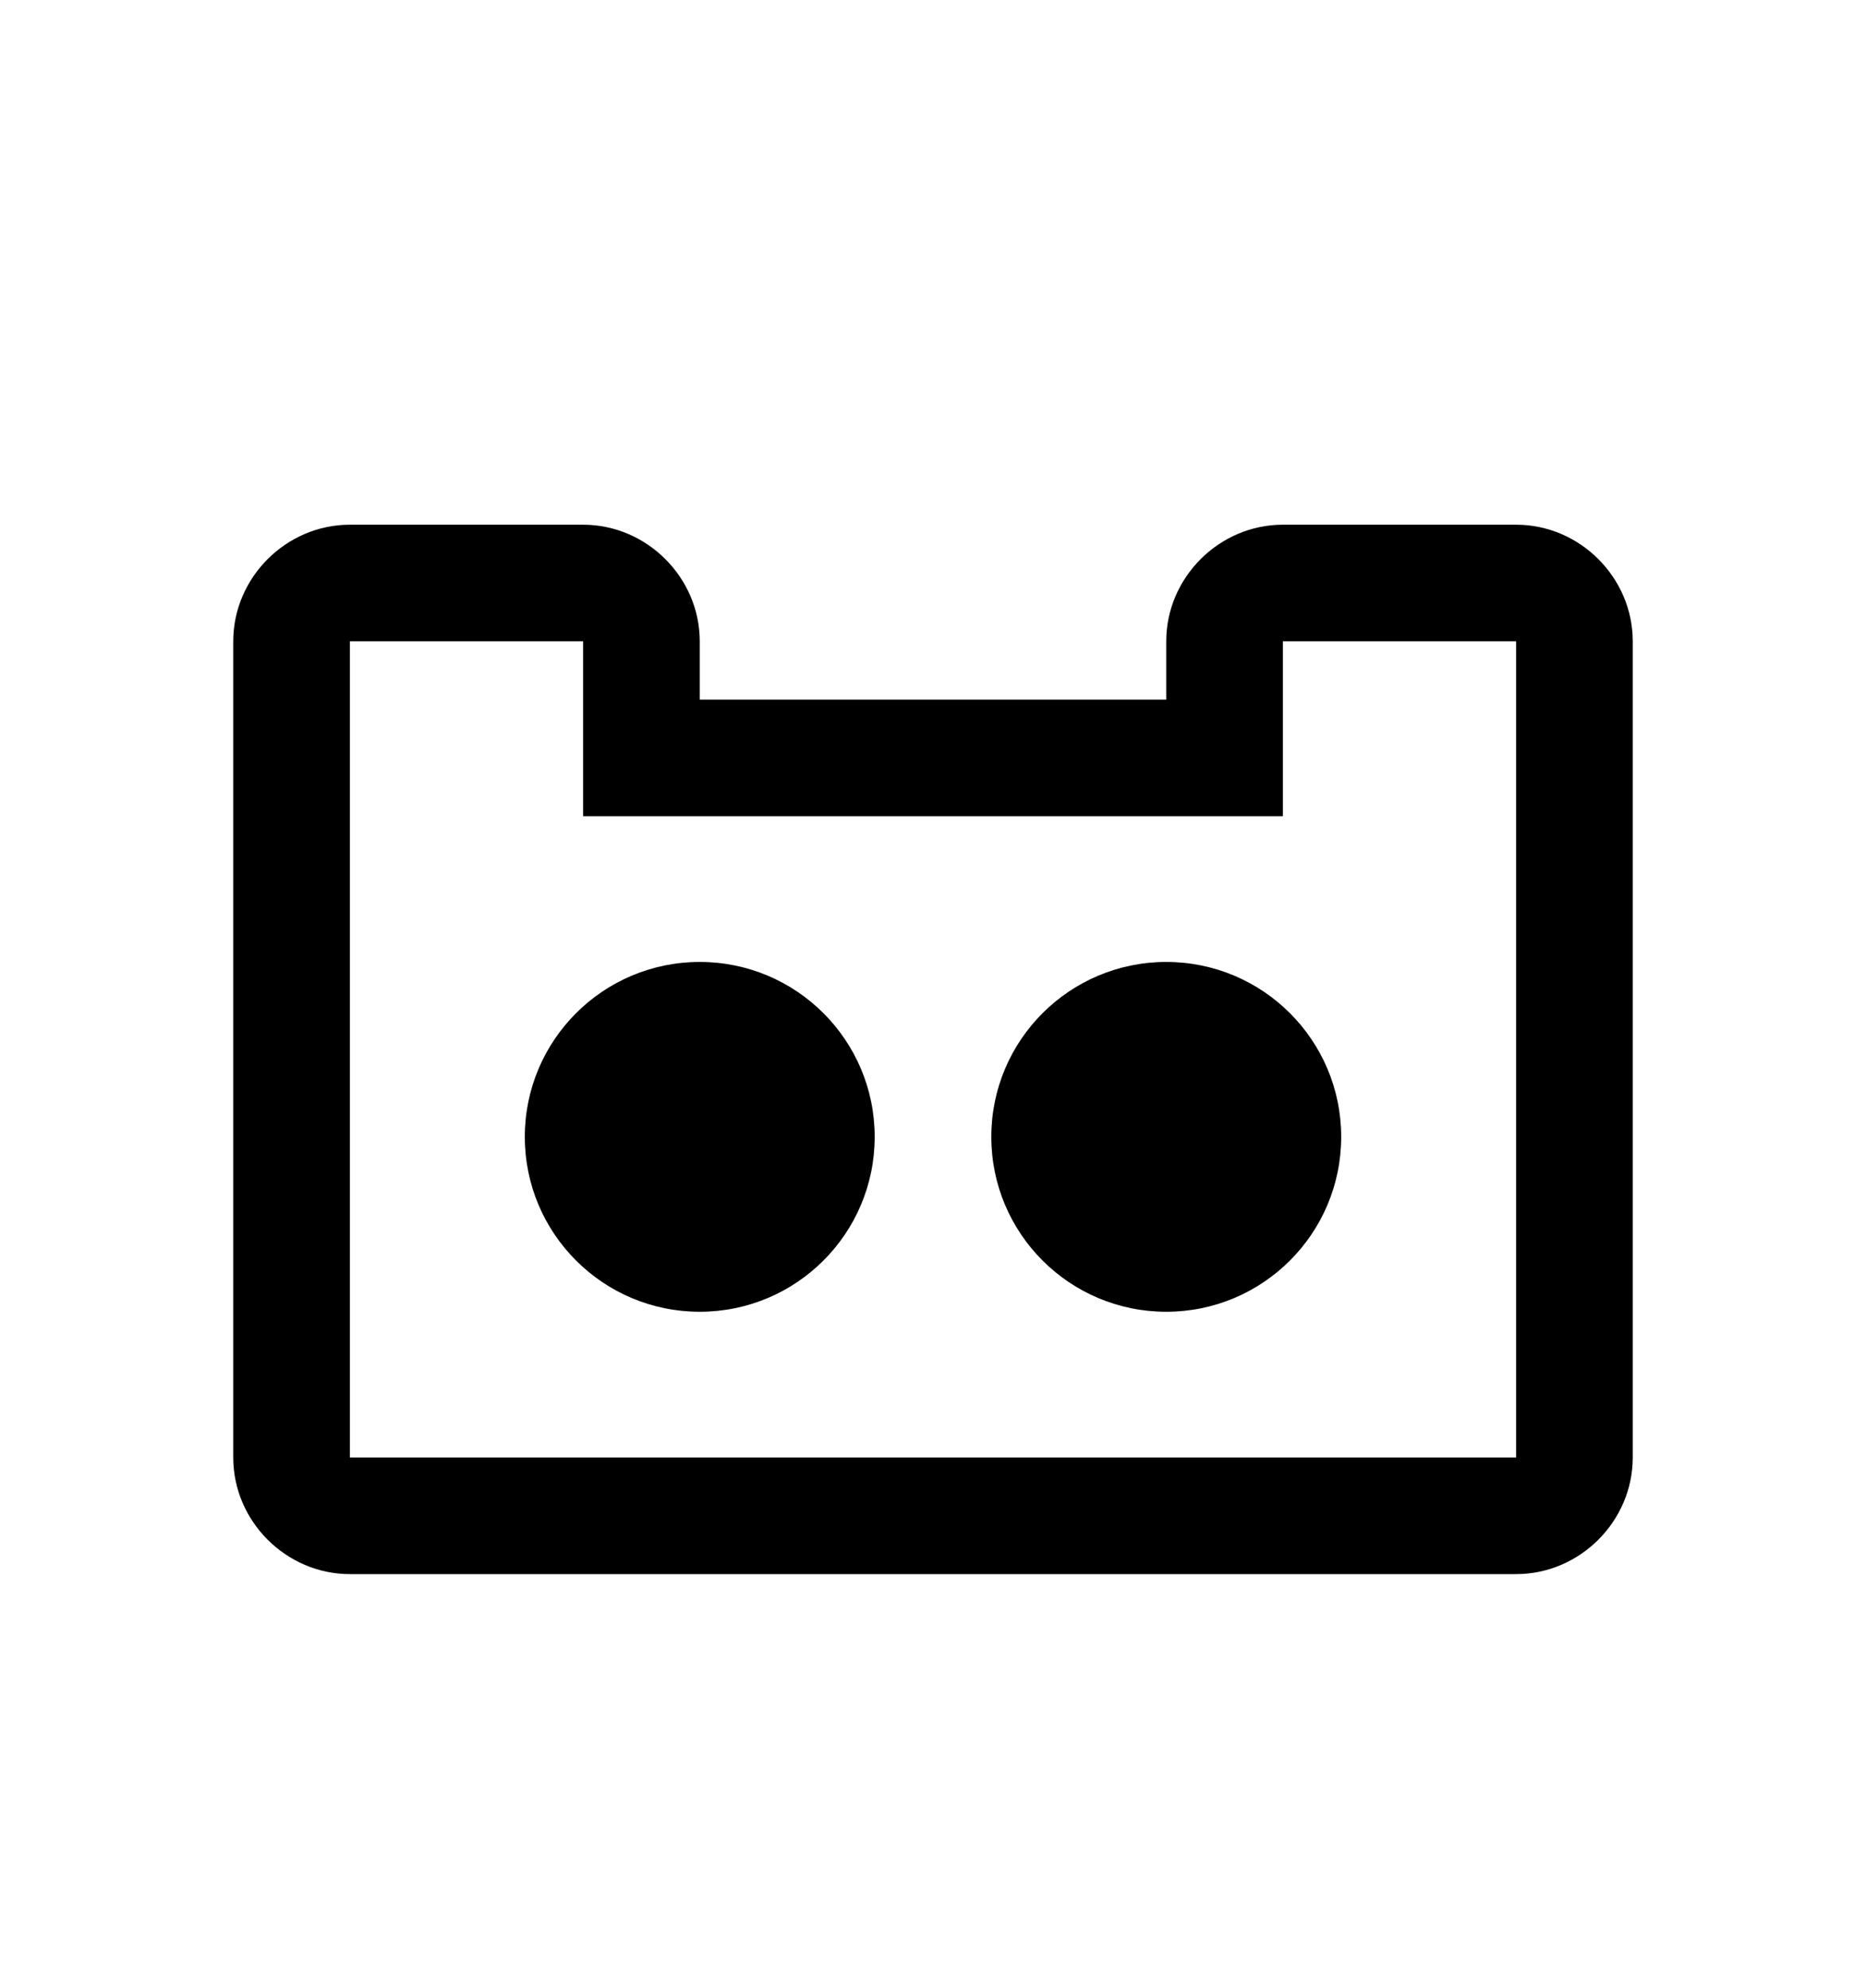 <svg version="1.1" xmlns="http://www.w3.org/2000/svg" xmlns:xlink="http://www.w3.org/1999/xlink" id="simplybuilt" viewBox="0 0 512 545.5"><path d="M96 144h64c17.49 0 32 14.51 32 32v16h128v-16c0-17.49 14.51-32 32-32h64c17.49 0 32 14.51 32 32v224c0 17.49-14.51 32-32 32H96c-17.49 0-32-14.51-32-32V176c0-17.49 14.51-32 32-32zm0 32v224h320V176h-64v48H160v-48H96zm96 88c26.51 0 48 21.49 48 48s-21.49 48-48 48-48-21.49-48-48 21.49-48 48-48zm128 0c26.51 0 48 21.49 48 48s-21.49 48-48 48-48-21.49-48-48 21.49-48 48-48z"/></svg>